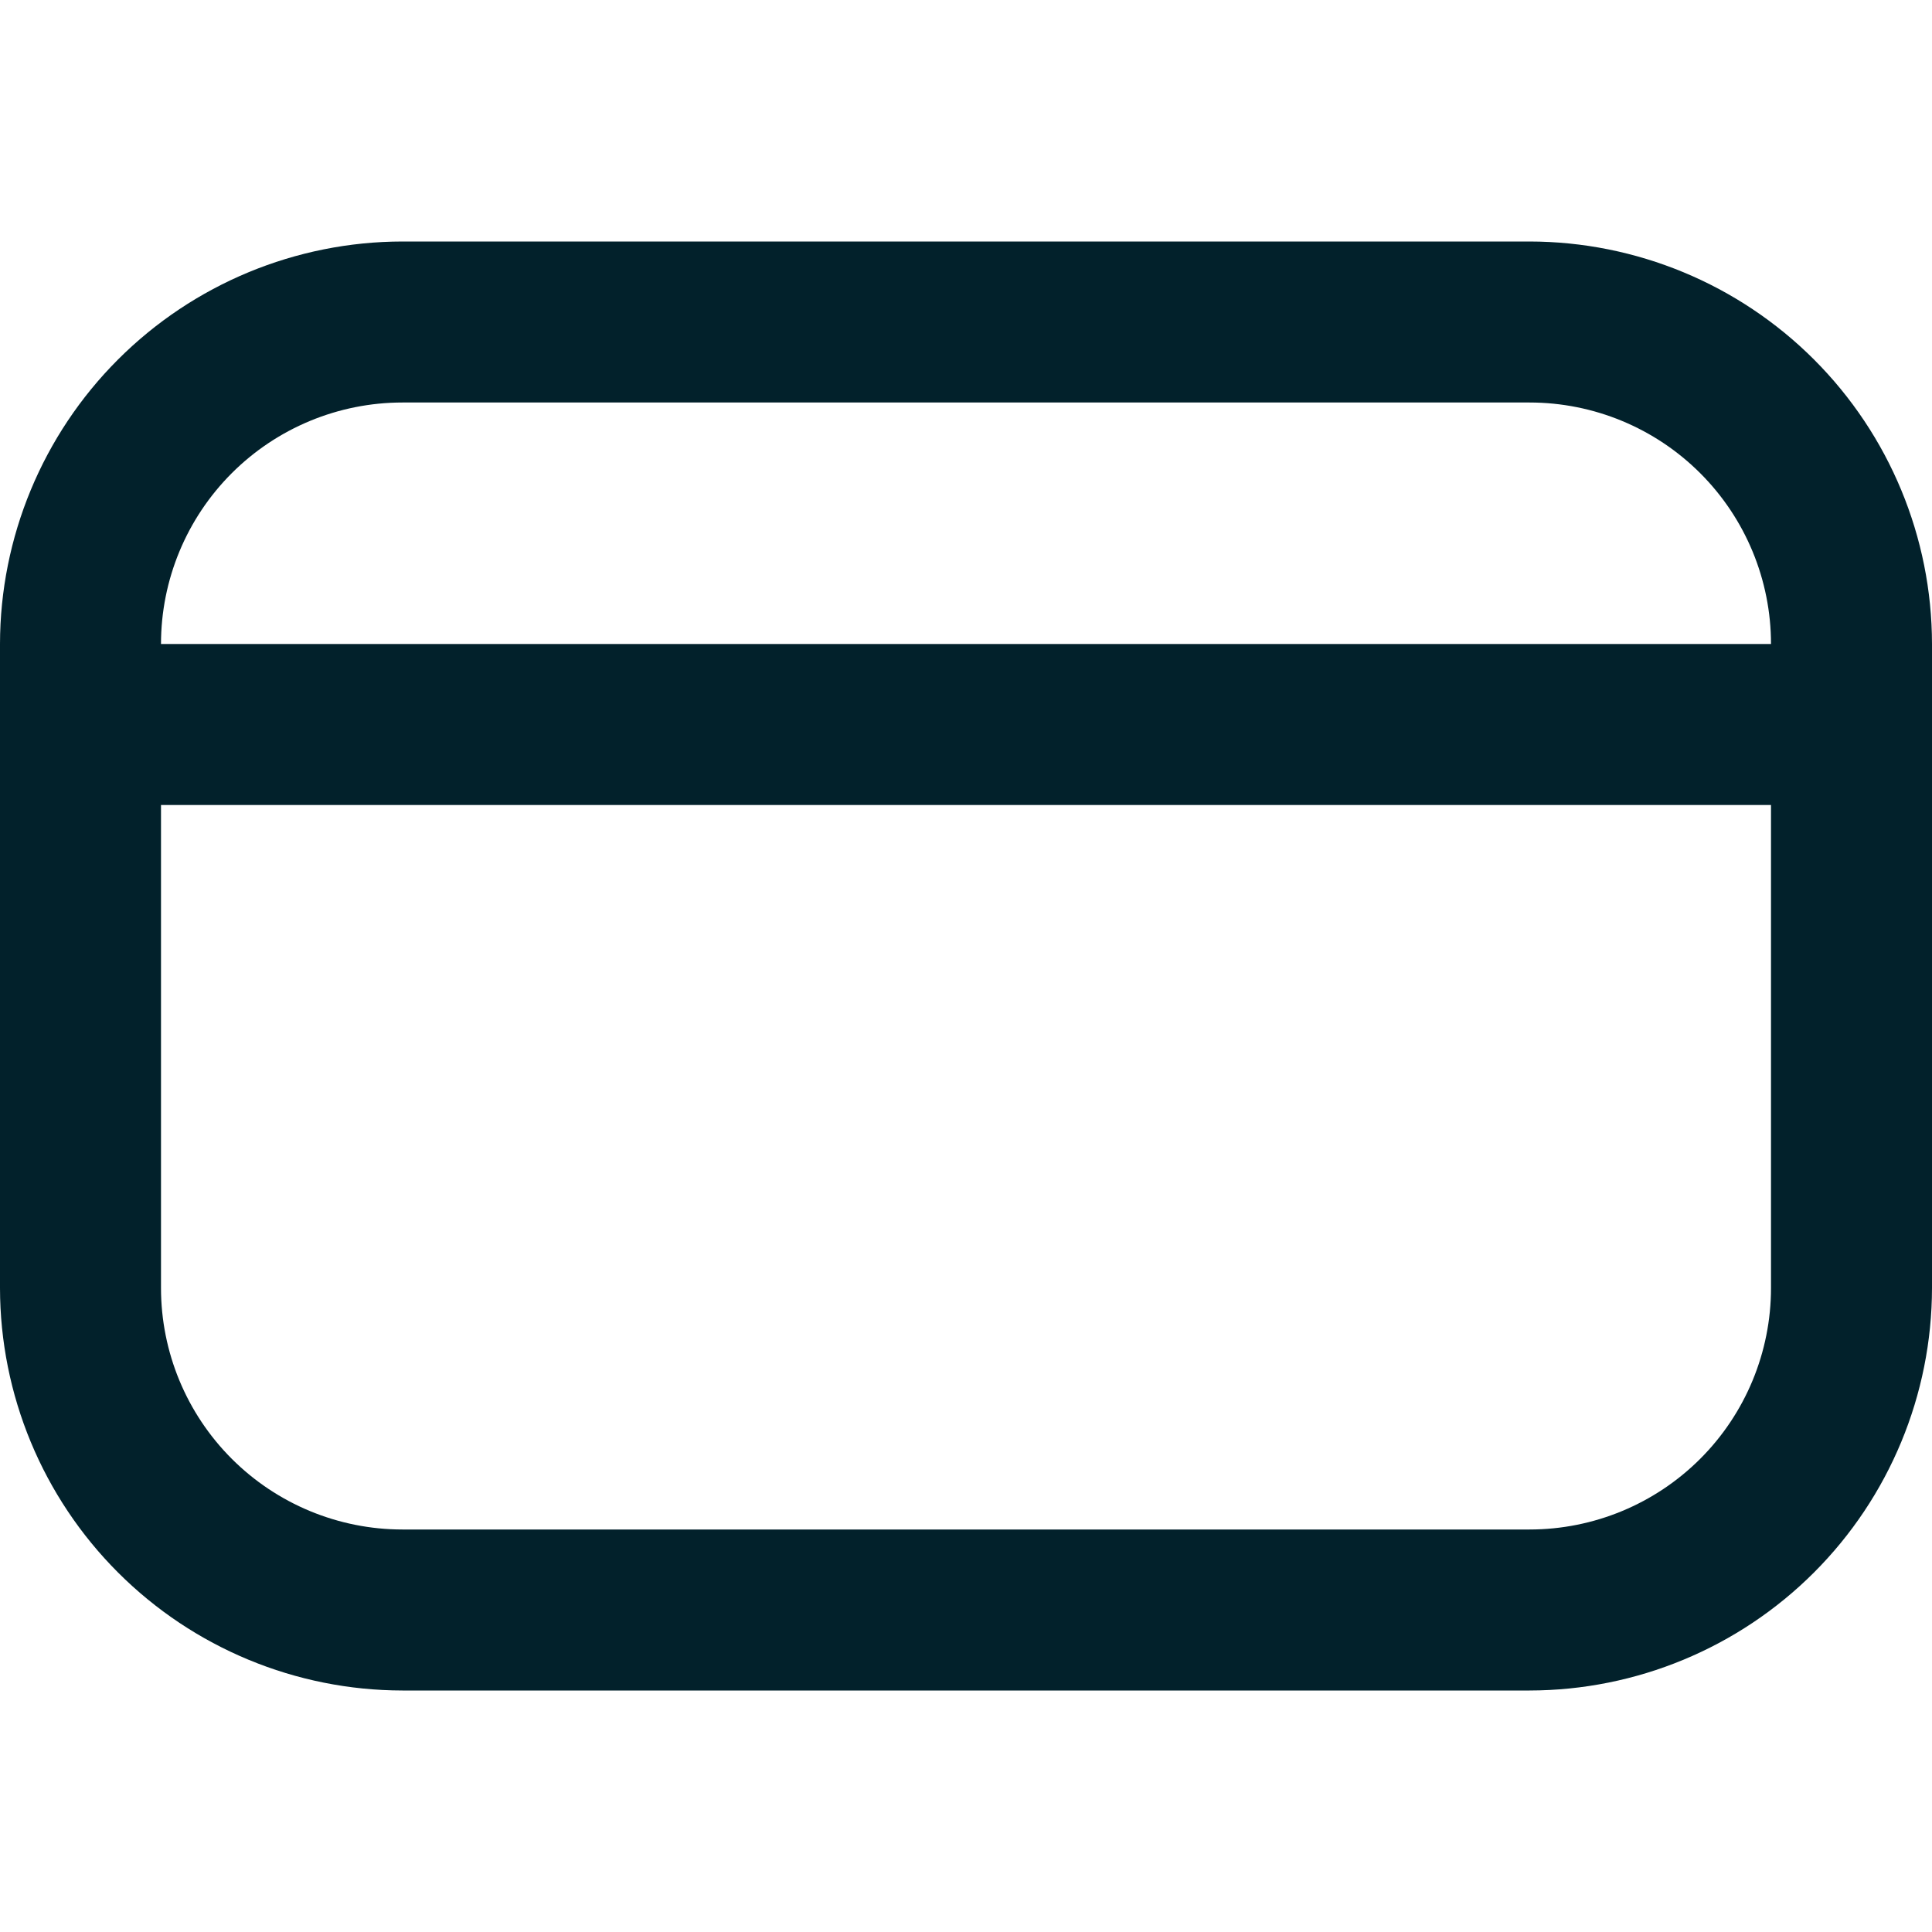 <svg width="36" height="36" viewBox="0 0 36 36" fill="none" xmlns="http://www.w3.org/2000/svg">
<g id="Icon/credit card" clip-path="url(#clip0_47_16)">
<path id="Vector" d="M28.5 4.5H7.5C5.512 4.502 3.605 5.293 2.199 6.699C0.793 8.105 0.002 10.012 0 12L0 24C0.002 25.988 0.793 27.895 2.199 29.301C3.605 30.707 5.512 31.498 7.5 31.5H28.5C30.488 31.498 32.395 30.707 33.801 29.301C35.207 27.895 35.998 25.988 36 24V12C35.998 10.012 35.207 8.105 33.801 6.699C32.395 5.293 30.488 4.502 28.5 4.5ZM7.5 7.5H28.5C29.694 7.5 30.838 7.974 31.682 8.818C32.526 9.662 33 10.806 33 12H3C3 10.806 3.474 9.662 4.318 8.818C5.162 7.974 6.307 7.5 7.5 7.5ZM28.5 28.5H7.5C6.307 28.5 5.162 28.026 4.318 27.182C3.474 26.338 3 25.194 3 24V15H33V24C33 25.194 32.526 26.338 31.682 27.182C30.838 28.026 29.694 28.5 28.5 28.5Z" fill="#02212B"/>
</g>
<defs>
<clipPath id="clip0_47_16">
<rect width="36" height="36" fill="white"/>
</clipPath>
</defs>
</svg>
